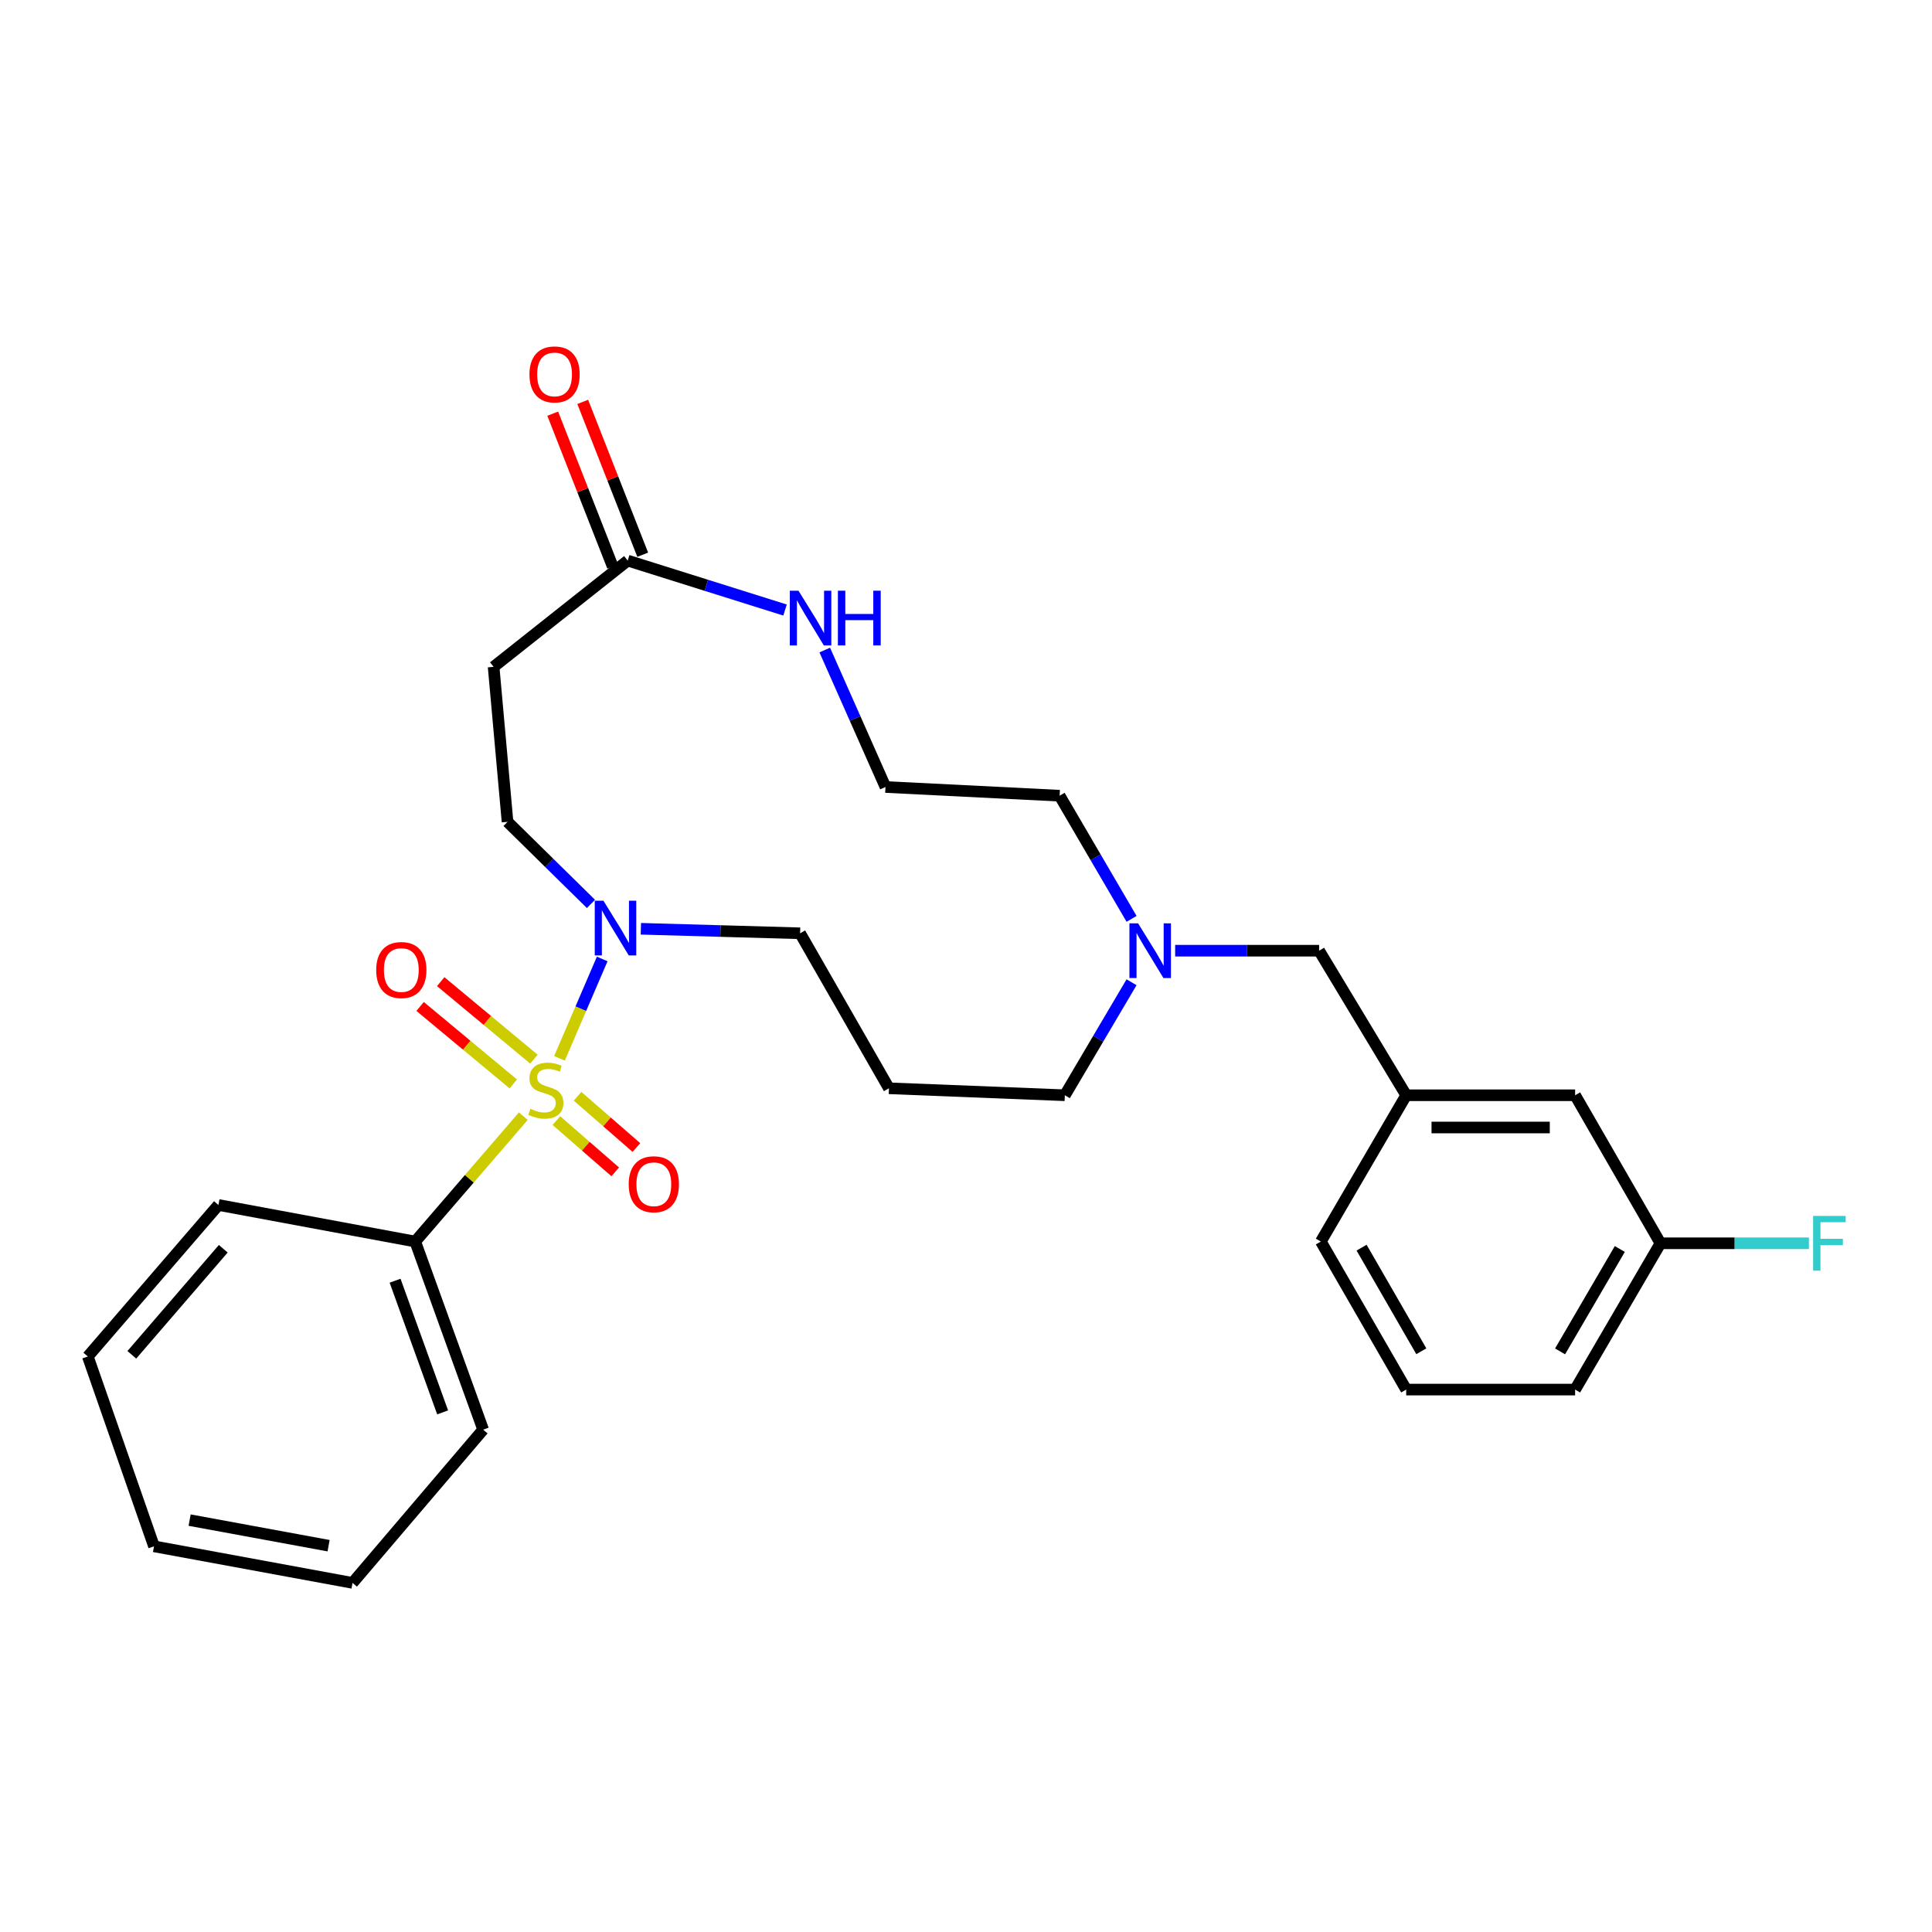 <?xml version='1.0' encoding='iso-8859-1'?>
<svg version='1.1' baseProfile='full'
              xmlns='http://www.w3.org/2000/svg'
                      xmlns:rdkit='http://www.rdkit.org/xml'
                      xmlns:xlink='http://www.w3.org/1999/xlink'
                  xml:space='preserve'
width='1000px' height='1000px' viewBox='0 0 1000 1000'>
<!-- END OF HEADER -->
<rect style='opacity:1.0;fill:#FFFFFF;stroke:none' width='1000' height='1000' x='0' y='0'> </rect>
<path class='bond-0' d='M 289.583,547.795 L 300.644,522.076' style='fill:none;fill-rule:evenodd;stroke:#CCCC00;stroke-width:6px;stroke-linecap:butt;stroke-linejoin:miter;stroke-opacity:1' />
<path class='bond-0' d='M 300.644,522.076 L 311.706,496.358' style='fill:none;fill-rule:evenodd;stroke:#0000FF;stroke-width:6px;stroke-linecap:butt;stroke-linejoin:miter;stroke-opacity:1' />
<path class='bond-1' d='M 276.351,548.209 L 252.23,528.157' style='fill:none;fill-rule:evenodd;stroke:#CCCC00;stroke-width:6px;stroke-linecap:butt;stroke-linejoin:miter;stroke-opacity:1' />
<path class='bond-1' d='M 252.23,528.157 L 228.108,508.104' style='fill:none;fill-rule:evenodd;stroke:#FF0000;stroke-width:6px;stroke-linecap:butt;stroke-linejoin:miter;stroke-opacity:1' />
<path class='bond-1' d='M 265.682,561.043 L 241.561,540.99' style='fill:none;fill-rule:evenodd;stroke:#CCCC00;stroke-width:6px;stroke-linecap:butt;stroke-linejoin:miter;stroke-opacity:1' />
<path class='bond-1' d='M 241.561,540.99 L 217.44,520.937' style='fill:none;fill-rule:evenodd;stroke:#FF0000;stroke-width:6px;stroke-linecap:butt;stroke-linejoin:miter;stroke-opacity:1' />
<path class='bond-2' d='M 287.98,580.012 L 303.213,593.281' style='fill:none;fill-rule:evenodd;stroke:#CCCC00;stroke-width:6px;stroke-linecap:butt;stroke-linejoin:miter;stroke-opacity:1' />
<path class='bond-2' d='M 303.213,593.281 L 318.446,606.55' style='fill:none;fill-rule:evenodd;stroke:#FF0000;stroke-width:6px;stroke-linecap:butt;stroke-linejoin:miter;stroke-opacity:1' />
<path class='bond-2' d='M 298.942,567.428 L 314.175,580.697' style='fill:none;fill-rule:evenodd;stroke:#CCCC00;stroke-width:6px;stroke-linecap:butt;stroke-linejoin:miter;stroke-opacity:1' />
<path class='bond-2' d='M 314.175,580.697 L 329.408,593.967' style='fill:none;fill-rule:evenodd;stroke:#FF0000;stroke-width:6px;stroke-linecap:butt;stroke-linejoin:miter;stroke-opacity:1' />
<path class='bond-3' d='M 270.86,577.732 L 242.89,610.178' style='fill:none;fill-rule:evenodd;stroke:#CCCC00;stroke-width:6px;stroke-linecap:butt;stroke-linejoin:miter;stroke-opacity:1' />
<path class='bond-3' d='M 242.89,610.178 L 214.92,642.624' style='fill:none;fill-rule:evenodd;stroke:#000000;stroke-width:6px;stroke-linecap:butt;stroke-linejoin:miter;stroke-opacity:1' />
<path class='bond-4' d='M 305.886,467.869 L 284.291,446.626' style='fill:none;fill-rule:evenodd;stroke:#0000FF;stroke-width:6px;stroke-linecap:butt;stroke-linejoin:miter;stroke-opacity:1' />
<path class='bond-4' d='M 284.291,446.626 L 262.697,425.382' style='fill:none;fill-rule:evenodd;stroke:#000000;stroke-width:6px;stroke-linecap:butt;stroke-linejoin:miter;stroke-opacity:1' />
<path class='bond-5' d='M 331.715,480.735 L 372.927,481.902' style='fill:none;fill-rule:evenodd;stroke:#0000FF;stroke-width:6px;stroke-linecap:butt;stroke-linejoin:miter;stroke-opacity:1' />
<path class='bond-5' d='M 372.927,481.902 L 414.138,483.07' style='fill:none;fill-rule:evenodd;stroke:#000000;stroke-width:6px;stroke-linecap:butt;stroke-linejoin:miter;stroke-opacity:1' />
<path class='bond-6' d='M 324.899,290.166 L 255.493,345.156' style='fill:none;fill-rule:evenodd;stroke:#000000;stroke-width:6px;stroke-linecap:butt;stroke-linejoin:miter;stroke-opacity:1' />
<path class='bond-7' d='M 324.899,290.166 L 365.616,302.96' style='fill:none;fill-rule:evenodd;stroke:#000000;stroke-width:6px;stroke-linecap:butt;stroke-linejoin:miter;stroke-opacity:1' />
<path class='bond-7' d='M 365.616,302.96 L 406.332,315.755' style='fill:none;fill-rule:evenodd;stroke:#0000FF;stroke-width:6px;stroke-linecap:butt;stroke-linejoin:miter;stroke-opacity:1' />
<path class='bond-8' d='M 332.667,287.117 L 317.144,247.567' style='fill:none;fill-rule:evenodd;stroke:#000000;stroke-width:6px;stroke-linecap:butt;stroke-linejoin:miter;stroke-opacity:1' />
<path class='bond-8' d='M 317.144,247.567 L 301.621,208.016' style='fill:none;fill-rule:evenodd;stroke:#FF0000;stroke-width:6px;stroke-linecap:butt;stroke-linejoin:miter;stroke-opacity:1' />
<path class='bond-8' d='M 317.132,293.215 L 301.609,253.664' style='fill:none;fill-rule:evenodd;stroke:#000000;stroke-width:6px;stroke-linecap:butt;stroke-linejoin:miter;stroke-opacity:1' />
<path class='bond-8' d='M 301.609,253.664 L 286.086,214.113' style='fill:none;fill-rule:evenodd;stroke:#FF0000;stroke-width:6px;stroke-linecap:butt;stroke-linejoin:miter;stroke-opacity:1' />
<path class='bond-9' d='M 214.92,642.624 L 250.078,739.985' style='fill:none;fill-rule:evenodd;stroke:#000000;stroke-width:6px;stroke-linecap:butt;stroke-linejoin:miter;stroke-opacity:1' />
<path class='bond-9' d='M 204.497,662.897 L 229.108,731.049' style='fill:none;fill-rule:evenodd;stroke:#000000;stroke-width:6px;stroke-linecap:butt;stroke-linejoin:miter;stroke-opacity:1' />
<path class='bond-10' d='M 214.92,642.624 L 113.063,623.692' style='fill:none;fill-rule:evenodd;stroke:#000000;stroke-width:6px;stroke-linecap:butt;stroke-linejoin:miter;stroke-opacity:1' />
<path class='bond-11' d='M 255.493,345.156 L 262.697,425.382' style='fill:none;fill-rule:evenodd;stroke:#000000;stroke-width:6px;stroke-linecap:butt;stroke-linejoin:miter;stroke-opacity:1' />
<path class='bond-12' d='M 585.691,508.414 L 568.427,537.659' style='fill:none;fill-rule:evenodd;stroke:#0000FF;stroke-width:6px;stroke-linecap:butt;stroke-linejoin:miter;stroke-opacity:1' />
<path class='bond-12' d='M 568.427,537.659 L 551.163,566.904' style='fill:none;fill-rule:evenodd;stroke:#000000;stroke-width:6px;stroke-linecap:butt;stroke-linejoin:miter;stroke-opacity:1' />
<path class='bond-13' d='M 608.258,492.082 L 645.515,492.082' style='fill:none;fill-rule:evenodd;stroke:#0000FF;stroke-width:6px;stroke-linecap:butt;stroke-linejoin:miter;stroke-opacity:1' />
<path class='bond-13' d='M 645.515,492.082 L 682.772,492.082' style='fill:none;fill-rule:evenodd;stroke:#000000;stroke-width:6px;stroke-linecap:butt;stroke-linejoin:miter;stroke-opacity:1' />
<path class='bond-14' d='M 585.701,475.599 L 567.078,443.727' style='fill:none;fill-rule:evenodd;stroke:#0000FF;stroke-width:6px;stroke-linecap:butt;stroke-linejoin:miter;stroke-opacity:1' />
<path class='bond-14' d='M 567.078,443.727 L 548.455,411.855' style='fill:none;fill-rule:evenodd;stroke:#000000;stroke-width:6px;stroke-linecap:butt;stroke-linejoin:miter;stroke-opacity:1' />
<path class='bond-15' d='M 426.89,336.46 L 442.604,371.905' style='fill:none;fill-rule:evenodd;stroke:#0000FF;stroke-width:6px;stroke-linecap:butt;stroke-linejoin:miter;stroke-opacity:1' />
<path class='bond-15' d='M 442.604,371.905 L 458.317,407.349' style='fill:none;fill-rule:evenodd;stroke:#000000;stroke-width:6px;stroke-linecap:butt;stroke-linejoin:miter;stroke-opacity:1' />
<path class='bond-16' d='M 682.772,492.082 L 727.842,566.904' style='fill:none;fill-rule:evenodd;stroke:#000000;stroke-width:6px;stroke-linecap:butt;stroke-linejoin:miter;stroke-opacity:1' />
<path class='bond-17' d='M 727.842,566.904 L 815.282,566.904' style='fill:none;fill-rule:evenodd;stroke:#000000;stroke-width:6px;stroke-linecap:butt;stroke-linejoin:miter;stroke-opacity:1' />
<path class='bond-17' d='M 740.958,583.592 L 802.166,583.592' style='fill:none;fill-rule:evenodd;stroke:#000000;stroke-width:6px;stroke-linecap:butt;stroke-linejoin:miter;stroke-opacity:1' />
<path class='bond-18' d='M 727.842,566.904 L 683.672,642.624' style='fill:none;fill-rule:evenodd;stroke:#000000;stroke-width:6px;stroke-linecap:butt;stroke-linejoin:miter;stroke-opacity:1' />
<path class='bond-19' d='M 460.116,563.297 L 414.138,483.07' style='fill:none;fill-rule:evenodd;stroke:#000000;stroke-width:6px;stroke-linecap:butt;stroke-linejoin:miter;stroke-opacity:1' />
<path class='bond-20' d='M 460.116,563.297 L 551.163,566.904' style='fill:none;fill-rule:evenodd;stroke:#000000;stroke-width:6px;stroke-linecap:butt;stroke-linejoin:miter;stroke-opacity:1' />
<path class='bond-21' d='M 815.282,566.904 L 859.451,643.524' style='fill:none;fill-rule:evenodd;stroke:#000000;stroke-width:6px;stroke-linecap:butt;stroke-linejoin:miter;stroke-opacity:1' />
<path class='bond-22' d='M 458.317,407.349 L 548.455,411.855' style='fill:none;fill-rule:evenodd;stroke:#000000;stroke-width:6px;stroke-linecap:butt;stroke-linejoin:miter;stroke-opacity:1' />
<path class='bond-23' d='M 859.451,643.524 L 897.868,643.524' style='fill:none;fill-rule:evenodd;stroke:#000000;stroke-width:6px;stroke-linecap:butt;stroke-linejoin:miter;stroke-opacity:1' />
<path class='bond-23' d='M 897.868,643.524 L 936.285,643.524' style='fill:none;fill-rule:evenodd;stroke:#33CCCC;stroke-width:6px;stroke-linecap:butt;stroke-linejoin:miter;stroke-opacity:1' />
<path class='bond-24' d='M 859.451,643.524 L 815.282,719.245' style='fill:none;fill-rule:evenodd;stroke:#000000;stroke-width:6px;stroke-linecap:butt;stroke-linejoin:miter;stroke-opacity:1' />
<path class='bond-24' d='M 838.41,646.473 L 807.492,699.478' style='fill:none;fill-rule:evenodd;stroke:#000000;stroke-width:6px;stroke-linecap:butt;stroke-linejoin:miter;stroke-opacity:1' />
<path class='bond-25' d='M 727.842,719.245 L 683.672,642.624' style='fill:none;fill-rule:evenodd;stroke:#000000;stroke-width:6px;stroke-linecap:butt;stroke-linejoin:miter;stroke-opacity:1' />
<path class='bond-25' d='M 735.674,699.417 L 704.756,645.783' style='fill:none;fill-rule:evenodd;stroke:#000000;stroke-width:6px;stroke-linecap:butt;stroke-linejoin:miter;stroke-opacity:1' />
<path class='bond-26' d='M 727.842,719.245 L 815.282,719.245' style='fill:none;fill-rule:evenodd;stroke:#000000;stroke-width:6px;stroke-linecap:butt;stroke-linejoin:miter;stroke-opacity:1' />
<path class='bond-27' d='M 250.078,739.985 L 182.47,819.303' style='fill:none;fill-rule:evenodd;stroke:#000000;stroke-width:6px;stroke-linecap:butt;stroke-linejoin:miter;stroke-opacity:1' />
<path class='bond-28' d='M 113.063,623.692 L 45.455,702.12' style='fill:none;fill-rule:evenodd;stroke:#000000;stroke-width:6px;stroke-linecap:butt;stroke-linejoin:miter;stroke-opacity:1' />
<path class='bond-28' d='M 115.562,646.353 L 68.236,701.252' style='fill:none;fill-rule:evenodd;stroke:#000000;stroke-width:6px;stroke-linecap:butt;stroke-linejoin:miter;stroke-opacity:1' />
<path class='bond-29' d='M 182.47,819.303 L 79.713,800.38' style='fill:none;fill-rule:evenodd;stroke:#000000;stroke-width:6px;stroke-linecap:butt;stroke-linejoin:miter;stroke-opacity:1' />
<path class='bond-29' d='M 170.079,800.052 L 98.149,786.806' style='fill:none;fill-rule:evenodd;stroke:#000000;stroke-width:6px;stroke-linecap:butt;stroke-linejoin:miter;stroke-opacity:1' />
<path class='bond-30' d='M 45.455,702.12 L 79.713,800.38' style='fill:none;fill-rule:evenodd;stroke:#000000;stroke-width:6px;stroke-linecap:butt;stroke-linejoin:miter;stroke-opacity:1' />
<path  class='atom-0' d='M 274.528 573.916
Q 274.848 574.036, 276.168 574.596
Q 277.488 575.156, 278.928 575.516
Q 280.408 575.836, 281.848 575.836
Q 284.528 575.836, 286.088 574.556
Q 287.648 573.236, 287.648 570.956
Q 287.648 569.396, 286.848 568.436
Q 286.088 567.476, 284.888 566.956
Q 283.688 566.436, 281.688 565.836
Q 279.168 565.076, 277.648 564.356
Q 276.168 563.636, 275.088 562.116
Q 274.048 560.596, 274.048 558.036
Q 274.048 554.476, 276.448 552.276
Q 278.888 550.076, 283.688 550.076
Q 286.968 550.076, 290.688 551.636
L 289.768 554.716
Q 286.368 553.316, 283.808 553.316
Q 281.048 553.316, 279.528 554.476
Q 278.008 555.596, 278.048 557.556
Q 278.048 559.076, 278.808 559.996
Q 279.608 560.916, 280.728 561.436
Q 281.888 561.956, 283.808 562.556
Q 286.368 563.356, 287.888 564.156
Q 289.408 564.956, 290.488 566.596
Q 291.608 568.196, 291.608 570.956
Q 291.608 574.876, 288.968 576.996
Q 286.368 579.076, 282.008 579.076
Q 279.488 579.076, 277.568 578.516
Q 275.688 577.996, 273.448 577.076
L 274.528 573.916
' fill='#CCCC00'/>
<path  class='atom-1' d='M 312.325 466.203
L 321.605 481.203
Q 322.525 482.683, 324.005 485.363
Q 325.485 488.043, 325.565 488.203
L 325.565 466.203
L 329.325 466.203
L 329.325 494.523
L 325.445 494.523
L 315.485 478.123
Q 314.325 476.203, 313.085 474.003
Q 311.885 471.803, 311.525 471.123
L 311.525 494.523
L 307.845 494.523
L 307.845 466.203
L 312.325 466.203
' fill='#0000FF'/>
<path  class='atom-3' d='M 194.716 502.083
Q 194.716 495.283, 198.076 491.483
Q 201.436 487.683, 207.716 487.683
Q 213.996 487.683, 217.356 491.483
Q 220.716 495.283, 220.716 502.083
Q 220.716 508.963, 217.316 512.883
Q 213.916 516.763, 207.716 516.763
Q 201.476 516.763, 198.076 512.883
Q 194.716 509.003, 194.716 502.083
M 207.716 513.563
Q 212.036 513.563, 214.356 510.683
Q 216.716 507.763, 216.716 502.083
Q 216.716 496.523, 214.356 493.723
Q 212.036 490.883, 207.716 490.883
Q 203.396 490.883, 201.036 493.683
Q 198.716 496.483, 198.716 502.083
Q 198.716 507.803, 201.036 510.683
Q 203.396 513.563, 207.716 513.563
' fill='#FF0000'/>
<path  class='atom-4' d='M 325.417 612.961
Q 325.417 606.161, 328.777 602.361
Q 332.137 598.561, 338.417 598.561
Q 344.697 598.561, 348.057 602.361
Q 351.417 606.161, 351.417 612.961
Q 351.417 619.841, 348.017 623.761
Q 344.617 627.641, 338.417 627.641
Q 332.177 627.641, 328.777 623.761
Q 325.417 619.881, 325.417 612.961
M 338.417 624.441
Q 342.737 624.441, 345.057 621.561
Q 347.417 618.641, 347.417 612.961
Q 347.417 607.401, 345.057 604.601
Q 342.737 601.761, 338.417 601.761
Q 334.097 601.761, 331.737 604.561
Q 329.417 607.361, 329.417 612.961
Q 329.417 618.681, 331.737 621.561
Q 334.097 624.441, 338.417 624.441
' fill='#FF0000'/>
<path  class='atom-7' d='M 589.072 477.922
L 598.352 492.922
Q 599.272 494.402, 600.752 497.082
Q 602.232 499.762, 602.312 499.922
L 602.312 477.922
L 606.072 477.922
L 606.072 506.242
L 602.192 506.242
L 592.232 489.842
Q 591.072 487.922, 589.832 485.722
Q 588.632 483.522, 588.272 482.842
L 588.272 506.242
L 584.592 506.242
L 584.592 477.922
L 589.072 477.922
' fill='#0000FF'/>
<path  class='atom-8' d='M 413.293 305.749
L 422.573 320.749
Q 423.493 322.229, 424.973 324.909
Q 426.453 327.589, 426.533 327.749
L 426.533 305.749
L 430.293 305.749
L 430.293 334.069
L 426.413 334.069
L 416.453 317.669
Q 415.293 315.749, 414.053 313.549
Q 412.853 311.349, 412.493 310.669
L 412.493 334.069
L 408.813 334.069
L 408.813 305.749
L 413.293 305.749
' fill='#0000FF'/>
<path  class='atom-8' d='M 433.693 305.749
L 437.533 305.749
L 437.533 317.789
L 452.013 317.789
L 452.013 305.749
L 455.853 305.749
L 455.853 334.069
L 452.013 334.069
L 452.013 320.989
L 437.533 320.989
L 437.533 334.069
L 433.693 334.069
L 433.693 305.749
' fill='#0000FF'/>
<path  class='atom-10' d='M 274.044 193.794
Q 274.044 186.994, 277.404 183.194
Q 280.764 179.394, 287.044 179.394
Q 293.324 179.394, 296.684 183.194
Q 300.044 186.994, 300.044 193.794
Q 300.044 200.674, 296.644 204.594
Q 293.244 208.474, 287.044 208.474
Q 280.804 208.474, 277.404 204.594
Q 274.044 200.714, 274.044 193.794
M 287.044 205.274
Q 291.364 205.274, 293.684 202.394
Q 296.044 199.474, 296.044 193.794
Q 296.044 188.234, 293.684 185.434
Q 291.364 182.594, 287.044 182.594
Q 282.724 182.594, 280.364 185.394
Q 278.044 188.194, 278.044 193.794
Q 278.044 199.514, 280.364 202.394
Q 282.724 205.274, 287.044 205.274
' fill='#FF0000'/>
<path  class='atom-18' d='M 938.471 629.364
L 955.311 629.364
L 955.311 632.604
L 942.271 632.604
L 942.271 641.204
L 953.871 641.204
L 953.871 644.484
L 942.271 644.484
L 942.271 657.684
L 938.471 657.684
L 938.471 629.364
' fill='#33CCCC'/>
</svg>
